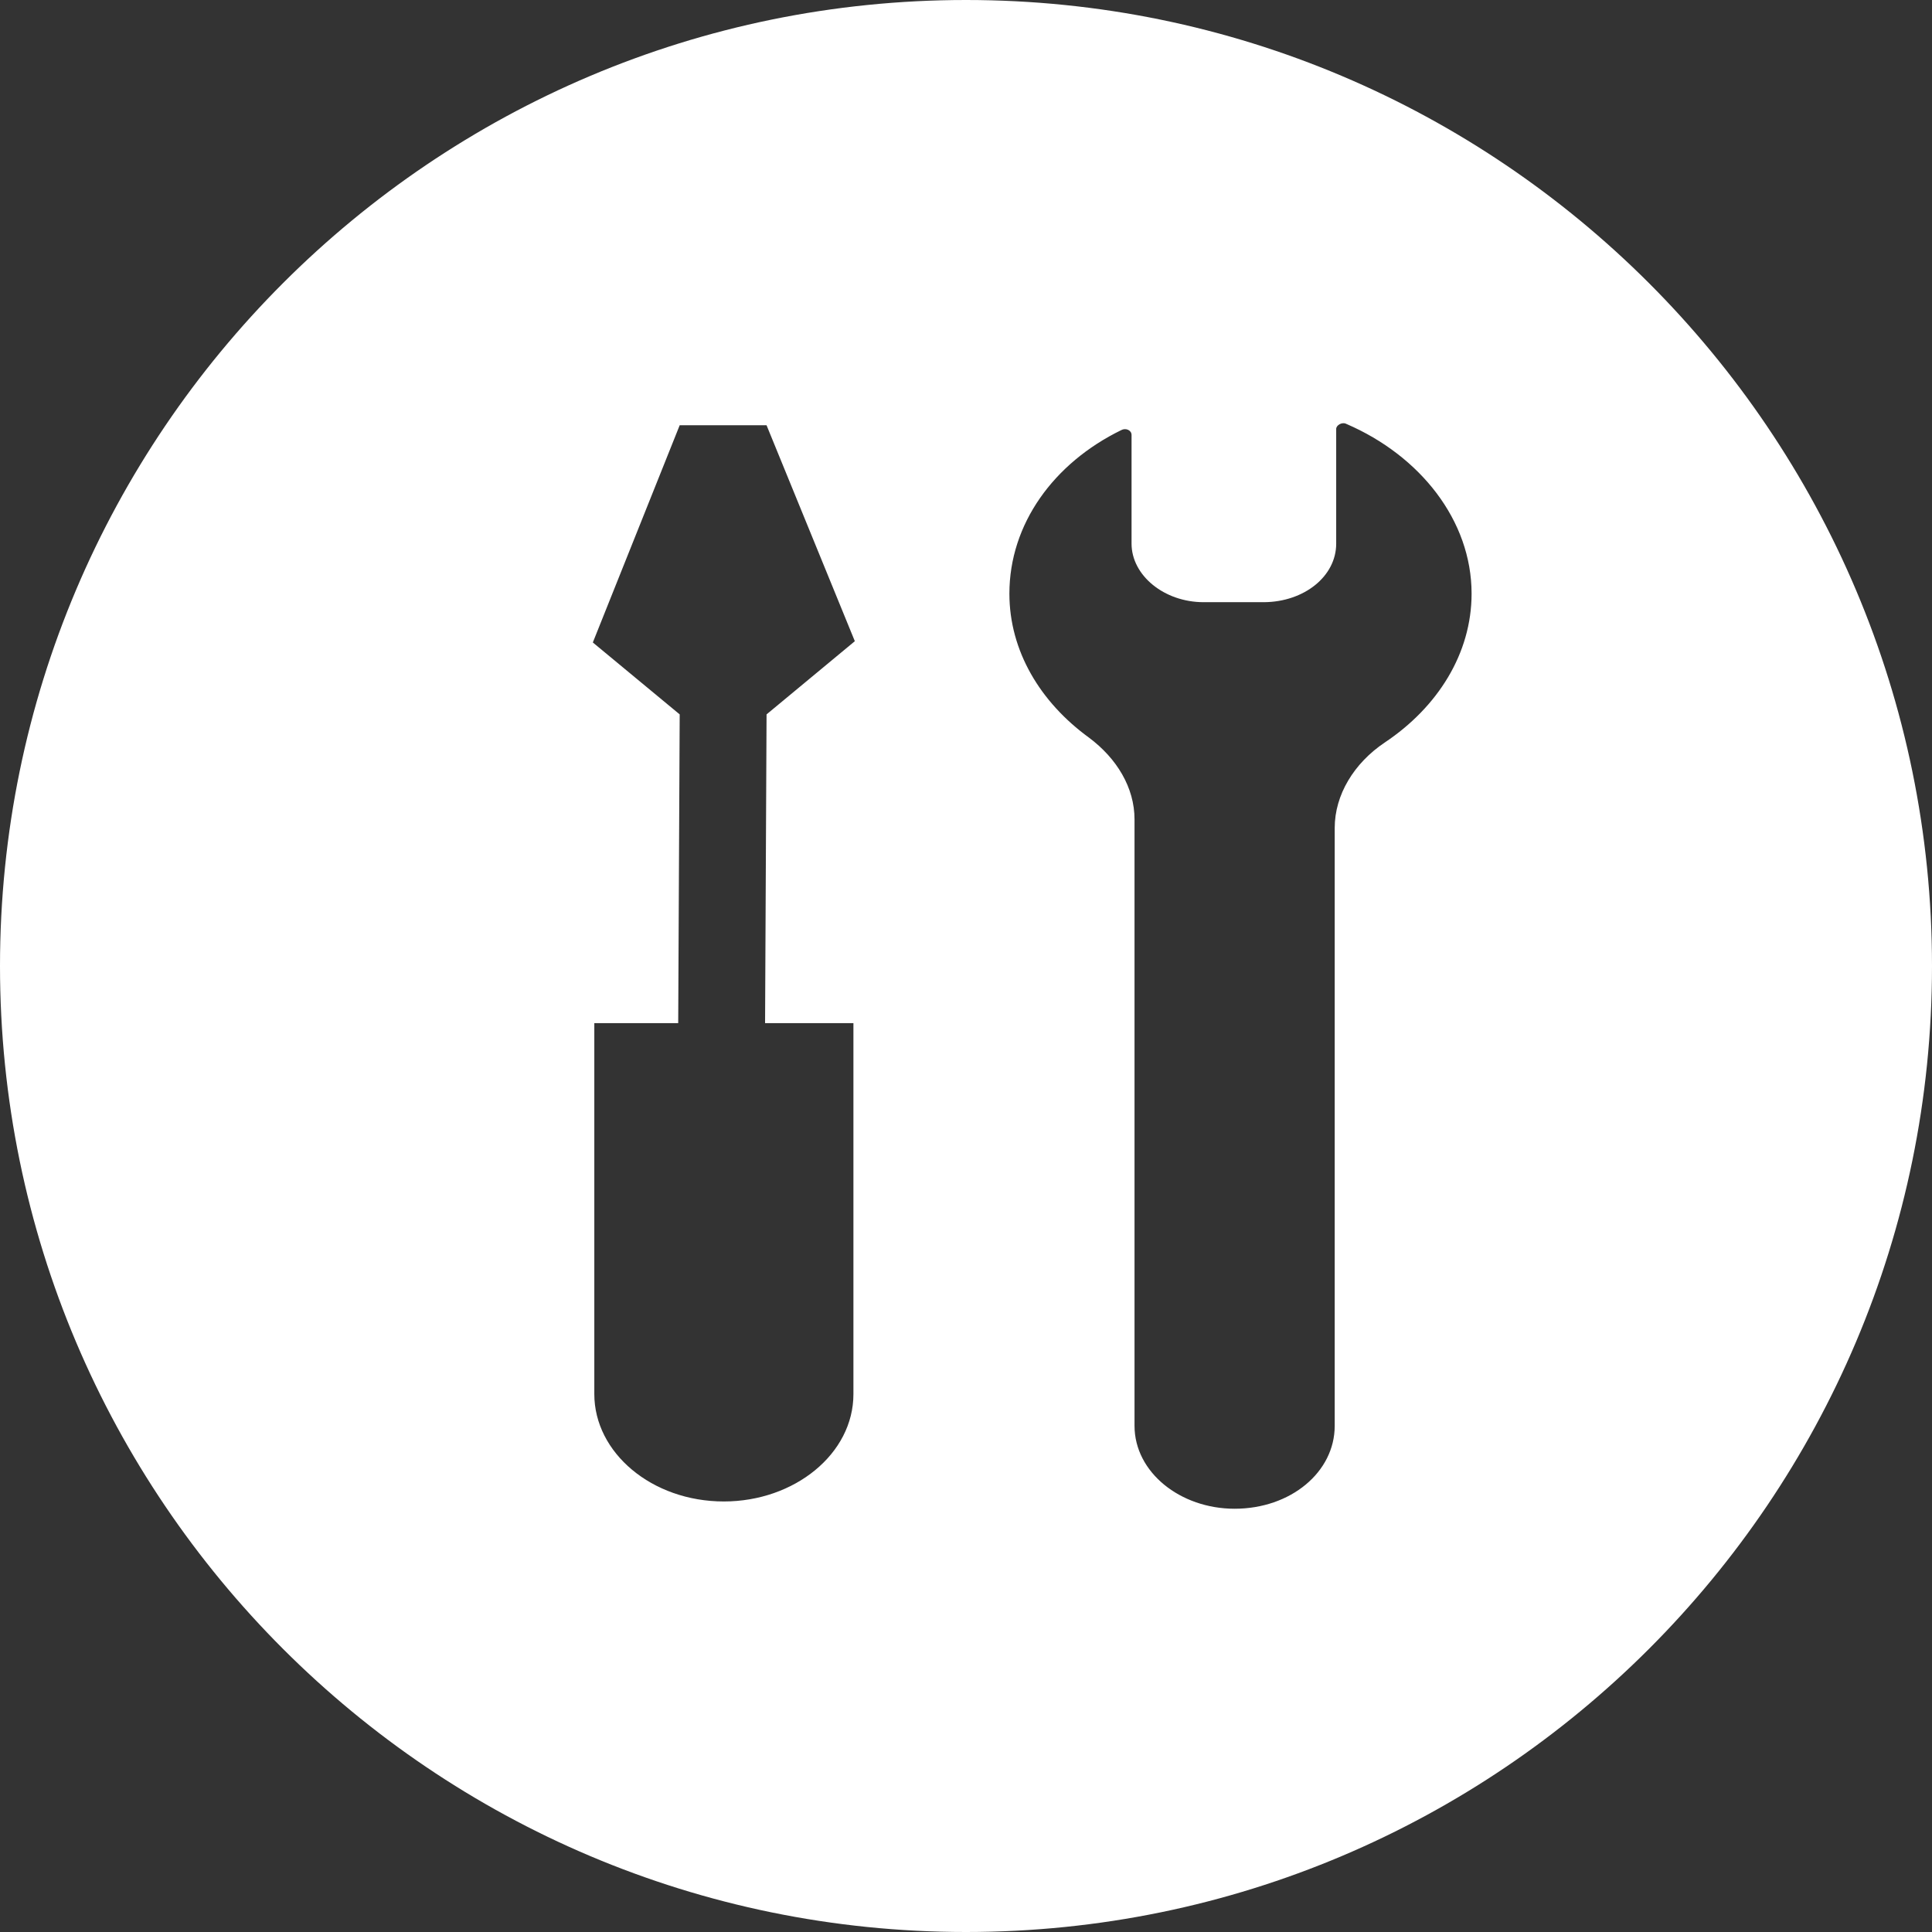 <?xml version="1.0" encoding="UTF-8" standalone="no"?><!DOCTYPE svg PUBLIC "-//W3C//DTD SVG 1.1//EN" "http://www.w3.org/Graphics/SVG/1.1/DTD/svg11.dtd"><svg width="100%" height="100%" viewBox="0 0 26 26" version="1.1" xmlns="http://www.w3.org/2000/svg" xmlns:xlink="http://www.w3.org/1999/xlink" xml:space="preserve" xmlns:serif="http://www.serif.com/" style="fill-rule:evenodd;clip-rule:evenodd;stroke-linejoin:round;stroke-miterlimit:2;"><rect x="0" y="0" width="26" height="26" fill="#333333" stroke="none"/><path d="M13,0c7.175,0 13,5.825 13,13c0,7.175 -5.825,13 -13,13c-7.175,0 -13,-5.825 -13,-13c0,-7.175 5.825,-13 13,-13Zm4.011,8.104l-0.812,0c-0.535,0 -0.971,-0.362 -0.971,-0.788l0,-1.462c0,-0.066 -0.079,-0.098 -0.138,-0.066c-0.911,0.444 -1.506,1.265 -1.506,2.201c0,0.772 0.416,1.461 1.07,1.937c0.376,0.28 0.614,0.674 0.614,1.101l0,8.161c0,0.624 0.614,1.116 1.347,1.116c0.753,0 1.347,-0.492 1.347,-1.116l0,-8.046c0,-0.444 0.258,-0.871 0.674,-1.15c0.713,-0.476 1.168,-1.199 1.168,-2.003c0,-0.985 -0.693,-1.856 -1.683,-2.283c-0.06,-0.033 -0.139,0.017 -0.139,0.066l0,1.544c0,0.44 -0.431,0.784 -0.971,0.788Zm-6.715,5.665l0.02,-4.155l1.188,-0.985l-1.188,-2.906l-1.169,0l-1.169,2.923l1.169,0.968l-0.02,4.155l-1.129,0l0,4.992c0,0.788 0.773,1.445 1.743,1.445c0.951,0 1.744,-0.641 1.744,-1.445l0,-4.992l-1.189,0Z" style="fill:#fff;"/></svg>